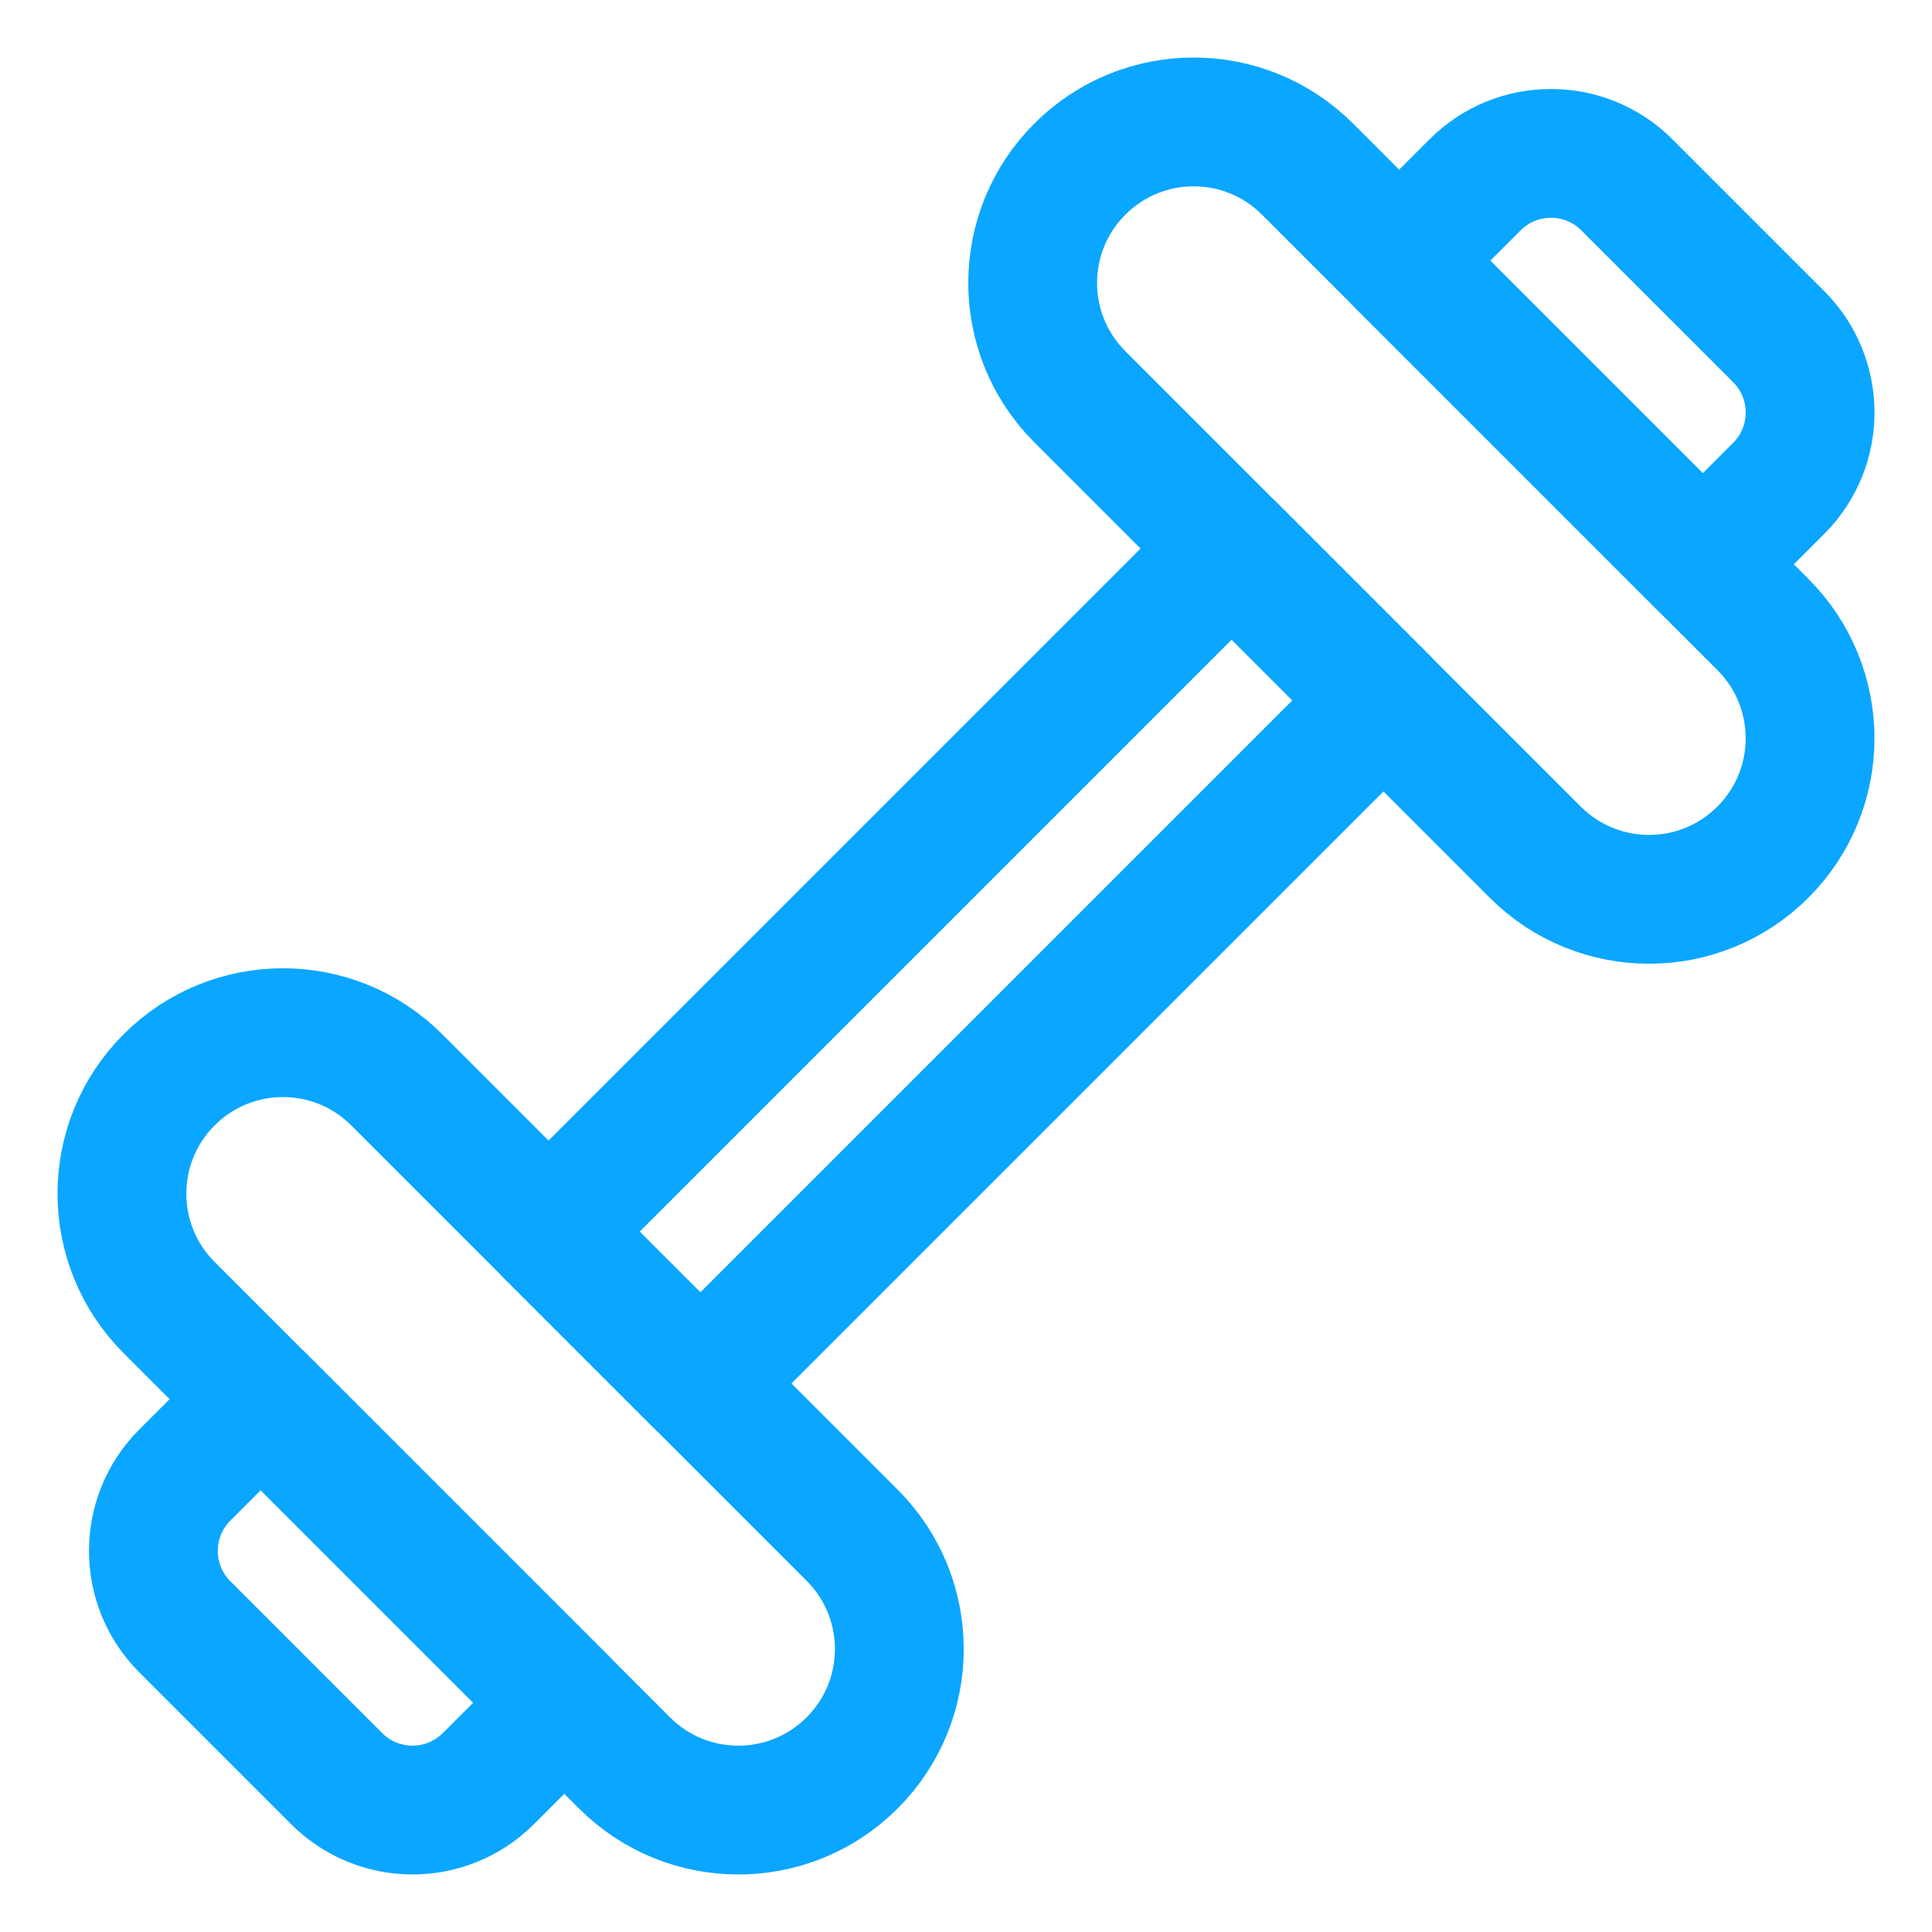 <svg xmlns="http://www.w3.org/2000/svg" width="30" height="30" viewBox="0 0 30 30" fill="none">
  <path d="M2.626 20.303C1.649 19.327 1.649 17.744 2.626 16.768C3.602 15.791 5.185 15.791 6.161 16.768L13.232 23.839C14.209 24.815 14.209 26.398 13.232 27.374C12.256 28.351 10.673 28.351 9.697 27.374L2.626 20.303Z" stroke="#0AA6FF" stroke-width="2" stroke-linecap="round" stroke-linejoin="round"/>
  <path d="M21.726 4.048L22.905 2.87C23.555 2.219 24.611 2.219 25.262 2.87L27.619 5.227C28.27 5.878 28.27 6.933 27.619 7.584L26.44 8.762L21.726 4.048Z" stroke="#0AA6FF" stroke-width="2" stroke-linecap="round" stroke-linejoin="round"/>
  <path d="M4.049 21.726L2.87 22.904C2.219 23.555 2.219 24.61 2.87 25.261L5.227 27.618C5.878 28.269 6.933 28.269 7.584 27.618L8.763 26.44L4.049 21.726Z" stroke="#0AA6FF" stroke-width="2" stroke-linecap="round" stroke-linejoin="round"/>
  <path d="M16.768 6.161C15.791 5.185 15.791 3.602 16.768 2.626C17.744 1.649 19.327 1.649 20.303 2.626L27.374 9.697C28.351 10.673 28.351 12.256 27.374 13.232C26.398 14.209 24.815 14.209 23.839 13.232L16.768 6.161Z" stroke="#0AA6FF" stroke-width="2" stroke-linecap="round" stroke-linejoin="round"/>
  <path d="M8.518 19.125L19.125 8.518L21.482 10.875L10.875 21.482L8.518 19.125Z" stroke="#0AA6FF" stroke-width="2" stroke-linecap="round" stroke-linejoin="round"/>
</svg>